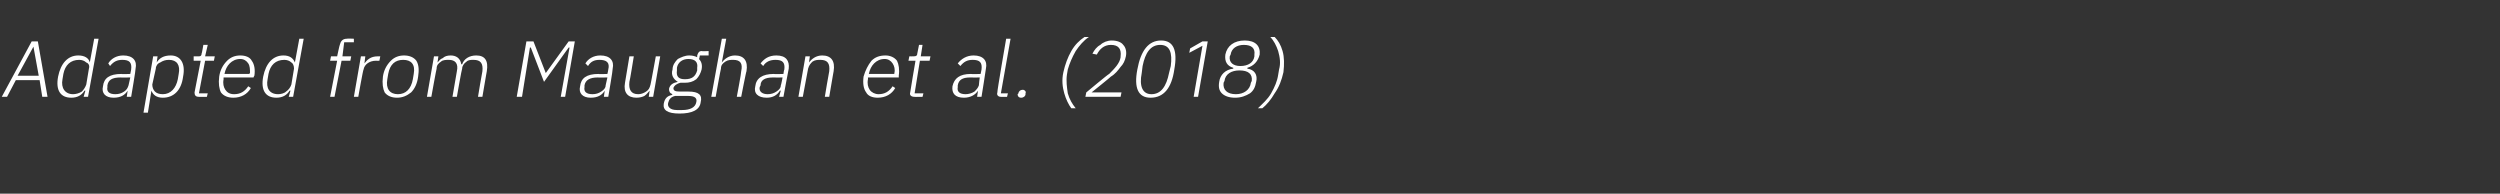 <?xml version="1.0" standalone="no"?><!DOCTYPE svg PUBLIC "-//W3C//DTD SVG 1.1//EN" "http://www.w3.org/Graphics/SVG/1.1/DTD/svg11.dtd"><svg xmlns="http://www.w3.org/2000/svg" version="1.1" width="284px" height="22px" viewBox="0 -4 284 22" style="top:-4px"><rect x="0" y="-4" width="284" height="22" fill="#333333" stroke="none"/>  <desc>Adapted from Maughan et al. (2018)</desc>  <defs/>  <g id="Polygon105722">    <path d="M 5.4 7 L 4.3 0.7 L 3.6 0.7 L 0.2 7 L 0.8 7 L 1.8 5.1 L 4.5 5.1 L 4.8 7 L 5.4 7 Z M 4.4 4.6 L 2 4.6 L 3.8 1.3 L 3.8 1.3 L 4.4 4.6 Z M 9.5 7 L 10 7 L 11.2 0.4 L 10.7 0.4 L 10.2 3.1 C 10.2 3.1 10.19 3.15 10.2 3.1 C 10.1 2.6 9.6 2.3 8.9 2.3 C 7.7 2.3 6.9 3.2 6.6 4.7 C 6.3 6.3 6.9 7.1 8.1 7.1 C 8.8 7.1 9.3 6.8 9.6 6.3 C 9.63 6.28 9.7 6.3 9.7 6.3 L 9.5 7 Z M 7.1 5 C 7.1 5 7.2 4.4 7.2 4.4 C 7.4 3.4 8 2.8 9 2.8 C 9.3 2.8 9.6 2.9 9.8 3.1 C 10.1 3.2 10.2 3.5 10.1 3.8 C 10.1 3.8 9.8 5.6 9.8 5.6 C 9.7 5.9 9.5 6.2 9.3 6.4 C 9 6.6 8.6 6.7 8.3 6.7 C 7.4 6.7 6.9 6 7.1 5 Z M 15.4 3.8 C 15.44 3.84 14.9 7 14.9 7 L 14.4 7 L 14.5 6.3 C 14.5 6.3 14.47 6.29 14.5 6.3 C 14.2 6.8 13.7 7.1 12.9 7.1 C 12 7.1 11.5 6.6 11.7 5.8 C 11.8 4.9 12.4 4.4 13.8 4.4 C 13.76 4.44 14.8 4.4 14.8 4.4 C 14.8 4.4 14.91 3.9 14.9 3.9 C 15 3.1 14.7 2.8 13.9 2.8 C 13.3 2.8 12.9 3 12.5 3.5 C 12.5 3.5 12.3 3.2 12.3 3.2 C 12.6 2.7 13.2 2.3 14 2.3 C 15.1 2.3 15.6 2.9 15.4 3.8 Z M 14.8 4.8 C 14.8 4.8 13.67 4.82 13.7 4.8 C 12.7 4.8 12.3 5.1 12.2 5.7 C 12.2 5.7 12.2 5.9 12.2 5.9 C 12.1 6.4 12.4 6.7 13.1 6.7 C 13.5 6.7 13.8 6.6 14.1 6.4 C 14.4 6.2 14.5 6 14.6 5.7 C 14.6 5.68 14.8 4.8 14.8 4.8 Z M 16.3 8.8 L 16.8 8.8 L 17.2 6.3 C 17.2 6.3 17.25 6.28 17.2 6.3 C 17.4 6.8 17.8 7.1 18.5 7.1 C 19.7 7.1 20.6 6.3 20.8 4.7 C 21.1 3.2 20.5 2.3 19.4 2.3 C 18.6 2.3 18.1 2.6 17.8 3.1 C 17.8 3.15 17.8 3.1 17.8 3.1 L 17.9 2.4 L 17.4 2.4 L 16.3 8.8 Z M 17.6 6.4 C 17.4 6.2 17.3 5.9 17.3 5.6 C 17.3 5.6 17.7 3.8 17.7 3.8 C 17.7 3.5 17.9 3.2 18.2 3.1 C 18.5 2.9 18.8 2.8 19.2 2.8 C 20.1 2.8 20.5 3.4 20.3 4.4 C 20.3 4.4 20.2 5 20.2 5 C 20 6 19.4 6.7 18.5 6.7 C 18.1 6.7 17.8 6.6 17.6 6.4 Z M 23.5 7 L 23.6 6.6 L 22.6 6.6 L 23.3 2.9 L 24.3 2.9 L 24.4 2.4 L 23.3 2.4 L 23.6 1.1 L 23.1 1.1 C 23.1 1.1 22.94 2.06 22.9 2.1 C 22.9 2.3 22.8 2.4 22.6 2.4 C 22.56 2.41 22 2.4 22 2.4 L 22 2.9 L 22.8 2.9 C 22.8 2.9 22.12 6.45 22.1 6.5 C 22.1 6.8 22.2 7 22.6 7 C 22.59 7.02 23.5 7 23.5 7 Z M 28.5 6 C 28.5 6 28.2 5.8 28.2 5.8 C 27.8 6.4 27.3 6.7 26.6 6.7 C 26.1 6.7 25.8 6.5 25.6 6.2 C 25.4 5.9 25.3 5.5 25.4 5 C 25.39 5.04 25.4 4.8 25.4 4.8 L 28.8 4.8 C 28.8 4.8 28.88 4.57 28.9 4.6 C 29 3.9 28.9 3.3 28.6 2.9 C 28.4 2.5 27.9 2.3 27.3 2.3 C 26.7 2.3 26.2 2.5 25.8 2.9 C 25.3 3.4 25 4 24.9 4.7 C 24.8 5.5 24.9 6.1 25.1 6.5 C 25.4 6.9 25.9 7.1 26.5 7.1 C 27.4 7.1 28.1 6.7 28.5 6 Z M 28.2 3.2 C 28.4 3.5 28.4 3.9 28.4 4.3 C 28.36 4.35 28.3 4.4 28.3 4.4 L 25.5 4.4 C 25.5 4.4 25.5 4.37 25.5 4.4 C 25.6 3.9 25.8 3.5 26.1 3.2 C 26.4 2.9 26.8 2.7 27.3 2.7 C 27.7 2.7 28 2.9 28.2 3.2 Z M 32.8 7 L 33.3 7 L 34.5 0.4 L 34 0.4 L 33.5 3.1 C 33.5 3.1 33.48 3.15 33.5 3.1 C 33.3 2.6 32.9 2.3 32.2 2.3 C 31 2.3 30.2 3.2 29.9 4.7 C 29.6 6.3 30.2 7.1 31.4 7.1 C 32.1 7.1 32.6 6.8 32.9 6.3 C 32.93 6.28 33 6.3 33 6.3 L 32.8 7 Z M 30.4 5 C 30.4 5 30.5 4.4 30.5 4.4 C 30.7 3.4 31.3 2.8 32.3 2.8 C 32.6 2.8 32.9 2.9 33.1 3.1 C 33.3 3.2 33.4 3.5 33.4 3.8 C 33.4 3.8 33.1 5.6 33.1 5.6 C 33 5.9 32.8 6.2 32.5 6.4 C 32.3 6.6 31.9 6.7 31.6 6.7 C 30.6 6.7 30.2 6 30.4 5 Z M 37.5 7 L 38 7 L 38.8 2.9 L 39.8 2.9 L 39.9 2.4 L 38.9 2.4 L 39.1 0.8 L 40.2 0.8 L 40.2 0.4 C 40.2 0.4 39.42 0.36 39.4 0.4 C 38.9 0.4 38.7 0.7 38.6 1.1 C 38.57 1.12 38.3 2.4 38.3 2.4 L 37.6 2.4 L 37.5 2.9 L 38.3 2.9 L 37.5 7 Z M 40.7 7 C 40.7 7 41.25 3.87 41.3 3.9 C 41.4 3.3 42 2.9 42.7 2.9 C 42.74 2.92 43.1 2.9 43.1 2.9 L 43.2 2.4 C 43.2 2.4 42.92 2.41 42.9 2.4 C 42.1 2.4 41.7 2.8 41.4 3.2 C 41.4 3.24 41.4 3.2 41.4 3.2 L 41.5 2.4 L 41 2.4 L 40.2 7 L 40.7 7 Z M 46.7 6.5 C 47.1 6.1 47.4 5.5 47.5 4.7 C 47.6 4 47.6 3.4 47.3 2.9 C 47 2.5 46.5 2.3 45.9 2.3 C 45.3 2.3 44.8 2.5 44.4 2.9 C 43.9 3.4 43.6 4 43.5 4.7 C 43.4 5.5 43.5 6.1 43.7 6.5 C 44 6.9 44.5 7.1 45.1 7.1 C 45.7 7.1 46.2 6.9 46.7 6.5 Z M 44 5 C 44 5 44.1 4.4 44.1 4.4 C 44.3 3.3 44.9 2.8 45.8 2.8 C 46.7 2.8 47.2 3.3 47 4.4 C 47 4.4 46.9 5 46.9 5 C 46.7 6.1 46.1 6.7 45.2 6.7 C 44.3 6.7 43.8 6.1 44 5 Z M 49 7 C 49 7 49.58 3.78 49.6 3.8 C 49.6 3.4 49.8 3.2 50.1 3 C 50.3 2.8 50.7 2.8 51 2.8 C 51.7 2.8 52.1 3.2 51.9 4.1 C 51.89 4.15 51.4 7 51.4 7 L 51.9 7 C 51.9 7 52.46 3.79 52.5 3.8 C 52.5 3.5 52.7 3.2 53 3 C 53.2 2.8 53.5 2.8 53.8 2.8 C 54.6 2.8 54.9 3.2 54.8 4.1 C 54.77 4.15 54.3 7 54.3 7 L 54.8 7 C 54.8 7 55.3 4.06 55.3 4.1 C 55.5 2.9 55.1 2.3 54.1 2.3 C 53.3 2.3 52.7 2.7 52.5 3.3 C 52.5 3.3 52.4 3.3 52.4 3.3 C 52.3 2.6 51.8 2.3 51.2 2.3 C 50.8 2.3 50.5 2.4 50.3 2.6 C 50 2.7 49.9 2.9 49.7 3.1 C 49.72 3.14 49.7 3.1 49.7 3.1 L 49.8 2.4 L 49.3 2.4 L 48.5 7 L 49 7 Z M 63.7 7 L 64.2 7 L 65.3 0.7 L 64.6 0.7 L 62 4.3 L 62 4.3 L 60.6 0.7 L 59.8 0.7 L 58.7 7 L 59.3 7 L 60.2 1.4 L 60.3 1.4 L 61.8 5.3 L 64.6 1.4 L 64.7 1.4 L 63.7 7 Z M 69.6 3.8 C 69.64 3.84 69.1 7 69.1 7 L 68.6 7 L 68.7 6.3 C 68.7 6.3 68.68 6.29 68.7 6.3 C 68.4 6.8 67.9 7.1 67.1 7.1 C 66.2 7.1 65.7 6.6 65.9 5.8 C 66 4.9 66.6 4.4 68 4.4 C 67.96 4.44 69 4.4 69 4.4 C 69 4.4 69.12 3.9 69.1 3.9 C 69.3 3.1 68.9 2.8 68.1 2.8 C 67.5 2.8 67.1 3 66.8 3.5 C 66.8 3.5 66.5 3.2 66.5 3.2 C 66.8 2.7 67.4 2.3 68.2 2.3 C 69.3 2.3 69.8 2.9 69.6 3.8 Z M 69 4.8 C 69 4.8 67.88 4.82 67.9 4.8 C 67 4.8 66.5 5.1 66.4 5.7 C 66.4 5.7 66.4 5.9 66.4 5.9 C 66.3 6.4 66.6 6.7 67.3 6.7 C 67.7 6.7 68 6.6 68.3 6.4 C 68.6 6.2 68.8 6 68.8 5.7 C 68.81 5.68 69 4.8 69 4.8 Z M 73.7 7 L 74.2 7 L 75 2.4 L 74.5 2.4 C 74.5 2.4 73.91 5.64 73.9 5.6 C 73.8 6 73.7 6.2 73.4 6.4 C 73.1 6.6 72.8 6.7 72.5 6.7 C 71.7 6.7 71.4 6.2 71.5 5.3 C 71.54 5.27 72 2.4 72 2.4 L 71.5 2.4 C 71.5 2.4 71.01 5.37 71 5.4 C 70.8 6.5 71.3 7.1 72.3 7.1 C 72.7 7.1 73 7 73.2 6.9 C 73.5 6.7 73.6 6.5 73.8 6.3 C 73.76 6.29 73.8 6.3 73.8 6.3 L 73.7 7 Z M 78.2 6.4 C 78.2 6.4 77.2 6.4 77.2 6.4 C 76.7 6.4 76.5 6.3 76.5 6 C 76.6 5.7 76.9 5.5 77.3 5.4 C 77.4 5.4 77.6 5.4 77.8 5.4 C 78.3 5.4 78.7 5.3 79.1 5 C 79.4 4.7 79.6 4.3 79.7 3.9 C 79.8 3.4 79.7 3 79.4 2.7 C 79.44 2.73 79.5 2.3 79.5 2.3 L 80.5 2.3 L 80.5 1.8 C 80.5 1.8 79.74 1.84 79.7 1.8 C 79.4 1.8 79.3 2 79.2 2.3 C 79.2 2.3 79.2 2.5 79.2 2.5 C 79 2.4 78.7 2.3 78.3 2.3 C 77.8 2.3 77.4 2.5 77 2.7 C 76.7 3 76.4 3.4 76.4 3.9 C 76.2 4.5 76.5 5 77 5.3 C 77 5.3 77 5.3 77 5.3 C 76.5 5.4 76.1 5.6 76 6.1 C 76 6.4 76.1 6.6 76.4 6.7 C 76.4 6.7 76.3 6.8 76.3 6.8 C 75.8 6.9 75.5 7.2 75.4 7.8 C 75.3 8.5 75.8 8.9 77.2 8.9 C 78.6 8.9 79.5 8.5 79.6 7.6 C 79.8 6.8 79.4 6.4 78.2 6.4 Z M 77.5 8.5 C 77.5 8.5 76.9 8.5 76.9 8.5 C 76.1 8.5 75.8 8.1 75.9 7.7 C 76 7.3 76.2 7 76.7 6.9 C 76.7 6.9 78.2 6.9 78.2 6.9 C 79 6.9 79.2 7.2 79.1 7.6 C 79 8.2 78.4 8.5 77.5 8.5 Z M 76.9 4 C 76.9 4 76.9 3.7 76.9 3.7 C 77 3.1 77.5 2.7 78.2 2.7 C 79 2.7 79.3 3.1 79.2 3.7 C 79.2 3.7 79.2 4 79.2 4 C 79 4.7 78.6 5 77.8 5 C 77.1 5 76.8 4.7 76.9 4 Z M 80.8 7 L 81.3 7 C 81.3 7 81.88 3.78 81.9 3.8 C 81.9 3.4 82.1 3.2 82.4 3 C 82.7 2.8 83 2.8 83.3 2.8 C 84.1 2.8 84.4 3.2 84.2 4.1 C 84.24 4.15 83.7 7 83.7 7 L 84.2 7 C 84.2 7 84.77 4.06 84.8 4.1 C 85 2.9 84.5 2.3 83.5 2.3 C 82.8 2.3 82.3 2.7 82 3.1 C 82.02 3.14 82 3.1 82 3.1 L 82.5 0.4 L 82 0.4 L 80.8 7 Z M 89.6 3.8 C 89.58 3.84 89 7 89 7 L 88.5 7 L 88.7 6.3 C 88.7 6.3 88.62 6.29 88.6 6.3 C 88.3 6.8 87.8 7.1 87.1 7.1 C 86.1 7.1 85.6 6.6 85.8 5.8 C 85.9 4.9 86.6 4.4 87.9 4.4 C 87.9 4.44 89 4.4 89 4.4 C 89 4.4 89.06 3.9 89.1 3.9 C 89.2 3.1 88.9 2.8 88.1 2.8 C 87.5 2.8 87 3 86.7 3.5 C 86.7 3.5 86.4 3.2 86.4 3.2 C 86.8 2.7 87.3 2.3 88.2 2.3 C 89.3 2.3 89.7 2.9 89.6 3.8 Z M 88.9 4.8 C 88.9 4.8 87.81 4.82 87.8 4.8 C 86.9 4.8 86.4 5.1 86.4 5.7 C 86.4 5.7 86.3 5.9 86.3 5.9 C 86.2 6.4 86.6 6.7 87.2 6.7 C 87.6 6.7 87.9 6.6 88.2 6.4 C 88.5 6.2 88.7 6 88.7 5.7 C 88.74 5.68 88.9 4.8 88.9 4.8 Z M 91.2 7 C 91.2 7 91.8 3.78 91.8 3.8 C 91.9 3.4 92.1 3.2 92.3 3 C 92.6 2.8 92.9 2.8 93.2 2.8 C 94 2.8 94.3 3.2 94.2 4.1 C 94.17 4.15 93.7 7 93.7 7 L 94.2 7 C 94.2 7 94.7 4.06 94.7 4.1 C 94.9 2.9 94.4 2.3 93.4 2.3 C 92.7 2.3 92.2 2.7 91.9 3.1 C 91.94 3.14 91.9 3.1 91.9 3.1 L 92 2.4 L 91.5 2.4 L 90.7 7 L 91.2 7 Z M 101.7 6 C 101.7 6 101.4 5.8 101.4 5.8 C 101 6.4 100.5 6.7 99.8 6.7 C 99.4 6.7 99 6.5 98.8 6.2 C 98.6 5.9 98.5 5.5 98.6 5 C 98.61 5.04 98.6 4.8 98.6 4.8 L 102.1 4.8 C 102.1 4.8 102.1 4.57 102.1 4.6 C 102.2 3.9 102.1 3.3 101.9 2.9 C 101.6 2.5 101.1 2.3 100.6 2.3 C 99.9 2.3 99.4 2.5 99 2.9 C 98.6 3.4 98.3 4 98.1 4.7 C 98 5.5 98.1 6.1 98.4 6.5 C 98.6 6.9 99.1 7.1 99.7 7.1 C 100.6 7.1 101.3 6.7 101.7 6 Z M 101.4 3.2 C 101.6 3.5 101.7 3.9 101.6 4.3 C 101.58 4.35 101.6 4.4 101.6 4.4 L 98.7 4.4 C 98.7 4.4 98.73 4.37 98.7 4.4 C 98.8 3.9 99 3.5 99.3 3.2 C 99.6 2.9 100 2.7 100.5 2.7 C 100.9 2.7 101.2 2.9 101.4 3.2 Z M 104.8 7 L 104.9 6.6 L 103.9 6.6 L 104.5 2.9 L 105.6 2.9 L 105.7 2.4 L 104.6 2.4 L 104.8 1.1 L 104.4 1.1 C 104.4 1.1 104.21 2.06 104.2 2.1 C 104.2 2.3 104.1 2.4 103.8 2.4 C 103.82 2.41 103.3 2.4 103.3 2.4 L 103.2 2.9 L 104 2.9 C 104 2.9 103.39 6.45 103.4 6.5 C 103.3 6.8 103.5 7 103.9 7 C 103.86 7.02 104.8 7 104.8 7 Z M 112 3.8 C 112.01 3.84 111.5 7 111.5 7 L 111 7 L 111.1 6.3 C 111.1 6.3 111.05 6.29 111.1 6.3 C 110.8 6.8 110.2 7.1 109.5 7.1 C 108.5 7.1 108.1 6.6 108.2 5.8 C 108.4 4.9 109 4.4 110.3 4.4 C 110.33 4.44 111.4 4.4 111.4 4.4 C 111.4 4.4 111.49 3.9 111.5 3.9 C 111.6 3.1 111.3 2.8 110.5 2.8 C 109.9 2.8 109.5 3 109.1 3.5 C 109.1 3.5 108.8 3.2 108.8 3.2 C 109.2 2.7 109.8 2.3 110.6 2.3 C 111.7 2.3 112.2 2.9 112 3.8 Z M 111.3 4.8 C 111.3 4.8 110.25 4.82 110.2 4.8 C 109.3 4.8 108.9 5.1 108.8 5.7 C 108.8 5.7 108.8 5.9 108.8 5.9 C 108.7 6.4 109 6.7 109.7 6.7 C 110 6.7 110.4 6.6 110.7 6.4 C 110.9 6.2 111.1 6 111.2 5.7 C 111.18 5.68 111.3 4.8 111.3 4.8 Z M 114.4 7 L 114.5 6.6 L 113.7 6.6 L 114.8 0.4 L 114.3 0.4 C 114.3 0.4 113.25 6.46 113.3 6.5 C 113.2 6.8 113.4 7 113.7 7 C 113.72 7.02 114.4 7 114.4 7 Z M 116.5 6.7 C 116.5 6.7 116.5 6.6 116.5 6.6 C 116.6 6.4 116.4 6.2 116.2 6.2 C 115.9 6.2 115.7 6.4 115.7 6.6 C 115.7 6.6 115.6 6.7 115.6 6.7 C 115.6 6.9 115.7 7.1 116 7.1 C 116.3 7.1 116.5 6.9 116.5 6.7 Z M 120.9 6.6 C 121.1 7.3 121.4 7.9 121.7 8.3 C 121.7 8.3 122.2 8.3 122.2 8.3 C 121.8 7.8 121.5 7.3 121.3 6.6 C 121.2 5.9 121.1 5.2 121.2 4.5 C 121.2 4.5 121.3 3.9 121.3 3.9 C 121.5 3.2 121.8 2.5 122.2 1.8 C 122.6 1.2 123.1 0.6 123.7 0.2 C 123.7 0.2 123.2 0.2 123.2 0.2 C 122.6 0.6 122.1 1.1 121.7 1.8 C 121.3 2.5 121 3.3 120.8 4.2 C 120.6 5.1 120.7 5.9 120.9 6.6 Z M 127.4 6.5 L 124 6.5 C 124 6.5 126.23 4.71 126.2 4.7 C 126.7 4.4 127 4 127.3 3.6 C 127.6 3.3 127.8 2.9 127.9 2.4 C 128 1.9 127.9 1.4 127.6 1.1 C 127.4 0.8 126.9 0.6 126.3 0.6 C 125.8 0.6 125.3 0.8 125 1.1 C 124.6 1.3 124.3 1.7 124.1 2.1 C 124.1 2.1 124.6 2.2 124.6 2.2 C 124.9 1.6 125.4 1.1 126.2 1.1 C 127.1 1.1 127.4 1.6 127.3 2.4 C 127.3 2.4 127.3 2.5 127.3 2.5 C 127.2 3.2 126.6 3.8 126 4.4 C 125.96 4.36 123.4 6.5 123.4 6.5 L 123.3 7 L 127.3 7 L 127.4 6.5 Z M 133.4 3.9 C 133.8 1.7 133.3 0.6 131.9 0.6 C 130.5 0.6 129.6 1.7 129.2 3.9 C 128.8 6 129.3 7.1 130.7 7.1 C 132.2 7.1 133.1 6 133.4 3.9 Z M 129.7 4.3 C 129.7 4.3 129.8 3.5 129.8 3.5 C 130.1 2 130.7 1.1 131.8 1.1 C 132.9 1.1 133.2 2 133 3.5 C 133 3.5 132.8 4.3 132.8 4.3 C 132.5 5.8 131.9 6.7 130.8 6.7 C 129.8 6.7 129.4 5.8 129.7 4.3 Z M 136.6 0.7 L 137.2 0.7 L 136.1 7 L 135.6 7 L 136.6 1.2 L 135.1 2 L 135.2 1.5 L 136.6 0.7 Z M 142 6.6 C 142.4 6.3 142.6 5.9 142.7 5.3 C 142.9 4.5 142.5 3.9 141.7 3.8 C 141.7 3.8 141.7 3.7 141.7 3.7 C 142.4 3.5 142.9 3 143.1 2.2 C 143.2 1.2 142.6 0.6 141.4 0.6 C 140.2 0.6 139.4 1.2 139.2 2.2 C 139.1 3 139.4 3.5 140.1 3.7 C 140.1 3.7 140.1 3.8 140.1 3.8 C 139.2 3.9 138.6 4.5 138.5 5.3 C 138.4 5.9 138.5 6.3 138.8 6.6 C 139.1 6.9 139.6 7.1 140.3 7.1 C 141 7.1 141.5 6.9 142 6.6 Z M 139 5.4 C 139 5.4 139.1 5.2 139.1 5.2 C 139.2 4.4 139.9 4 140.8 4 C 141.8 4 142.3 4.4 142.2 5.2 C 142.2 5.2 142.1 5.4 142.1 5.4 C 142 6.2 141.3 6.7 140.4 6.7 C 139.4 6.7 138.9 6.2 139 5.4 Z M 139.7 2.4 C 139.7 2.4 139.8 2.2 139.8 2.2 C 139.9 1.5 140.5 1.1 141.3 1.1 C 142.2 1.1 142.6 1.5 142.5 2.2 C 142.5 2.2 142.5 2.4 142.5 2.4 C 142.4 3.1 141.8 3.5 140.9 3.5 C 140.1 3.5 139.6 3.1 139.7 2.4 Z M 145.7 1.8 C 145.5 1.1 145.2 0.6 144.8 0.2 C 144.8 0.2 144.3 0.2 144.3 0.2 C 144.7 0.6 145 1.2 145.2 1.8 C 145.4 2.5 145.5 3.2 145.3 3.9 C 145.3 3.9 145.2 4.5 145.2 4.5 C 145.1 5.2 144.8 5.9 144.4 6.6 C 144 7.3 143.4 7.8 142.9 8.3 C 142.9 8.3 143.4 8.3 143.4 8.3 C 143.9 7.9 144.4 7.3 144.8 6.6 C 145.3 5.9 145.6 5.1 145.8 4.2 C 145.9 3.3 145.9 2.5 145.7 1.8 Z " stroke="none" fill="#fff"/>  </g></svg>